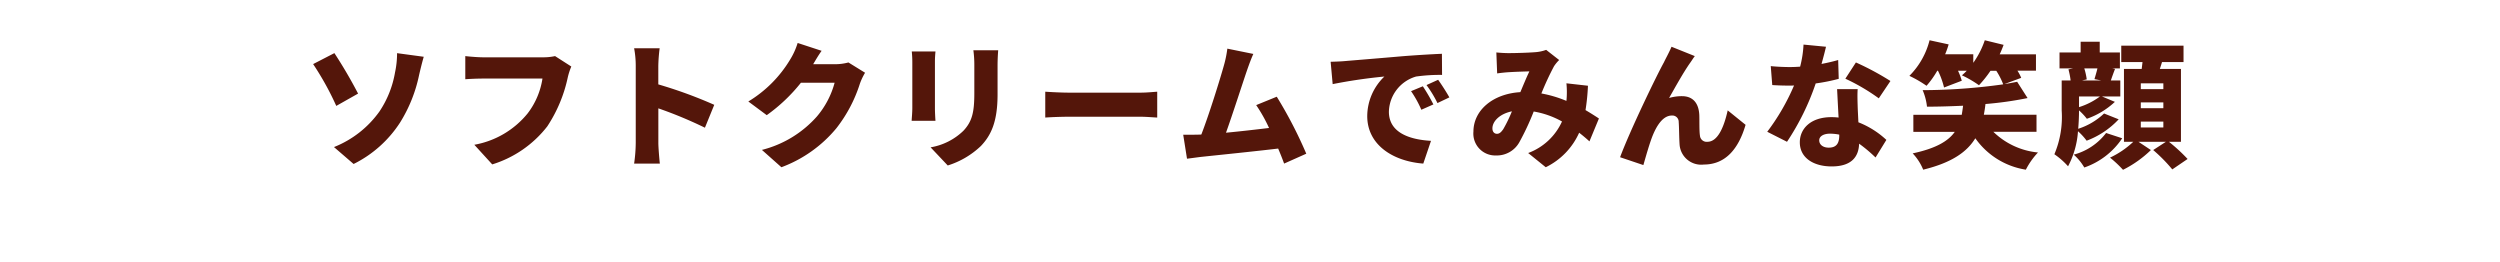 <svg xmlns="http://www.w3.org/2000/svg" xmlns:xlink="http://www.w3.org/1999/xlink" width="277" height="29" viewBox="0 0 277 29">
  <defs>
    <clipPath id="clip-path">
      <rect id="長方形_6340" data-name="長方形 6340" width="277" height="29" transform="translate(50 5013)" fill="none" stroke="#707070" stroke-width="1"/>
    </clipPath>
  </defs>
  <g id="マスクグループ_194" data-name="マスクグループ 194" transform="translate(-50 -5013)" clip-path="url(#clip-path)">
    <path id="パス_25401" data-name="パス 25401" d="M-100.995-1.065-98.82.81a12.993,12.993,0,0,0,5.145-4.59A16.041,16.041,0,0,0-91.575-9c.12-.525.33-1.4.525-2.07l-2.955-.4a10,10,0,0,1-.225,2.13A11.151,11.151,0,0,1-95.955-5.01,11.3,11.3,0,0,1-100.995-1.065Zm.045-10.41-2.355,1.215a31.983,31.983,0,0,1,2.565,4.635l2.415-1.365A51.853,51.853,0,0,0-100.95-11.475ZM-74.7-9.99l-1.8-1.155a6.012,6.012,0,0,1-1.38.135h-6.615c-.495,0-1.485-.075-1.95-.135V-8.58c.39-.03,1.215-.075,1.95-.075h6.6a8.426,8.426,0,0,1-1.65,3.87,9.816,9.816,0,0,1-5.9,3.465L-83.46.855a12.3,12.3,0,0,0,6.1-4.215A15.8,15.8,0,0,0-75.09-8.79,7.453,7.453,0,0,1-74.7-9.99Zm7.14,8.49A16.839,16.839,0,0,1-67.74.765h2.85c-.075-.675-.165-1.86-.165-2.265V-5.355a46.78,46.78,0,0,1,5.16,2.145l1.035-2.535a49.592,49.592,0,0,0-6.2-2.265v-2.055a17.834,17.834,0,0,1,.15-1.95H-67.74a10.479,10.479,0,0,1,.18,1.95Zm20.595-10.23-2.655-.87a7.823,7.823,0,0,1-.8,1.785,13.608,13.608,0,0,1-4.665,4.7l2.04,1.515A18.6,18.6,0,0,0-49.26-8.19h3.735A9.609,9.609,0,0,1-47.5-4.44,12.088,12.088,0,0,1-53.58-.75l2.16,1.92a14.422,14.422,0,0,0,6.09-4.32,15.724,15.724,0,0,0,2.6-4.92A6.71,6.71,0,0,1-42.15-9.3l-1.845-1.14a5.651,5.651,0,0,1-1.485.195H-47.9C-47.67-10.635-47.31-11.25-46.965-11.73Zm19.56-.06H-30.15a11.865,11.865,0,0,1,.105,1.62v3.105c0,2.07-.21,3.135-1.215,4.2a6.852,6.852,0,0,1-3.63,1.83l1.9,2.01a9.371,9.371,0,0,0,3.675-2.16c1.14-1.2,1.845-2.7,1.845-5.715v-3.27C-27.465-10.83-27.435-11.34-27.4-11.79Zm-6.945.135h-2.625a11.587,11.587,0,0,1,.06,1.185v5.085c0,.465-.06,1.11-.075,1.41h2.64c-.03-.39-.06-1.02-.06-1.4v-5.1C-34.41-11.01-34.38-11.28-34.35-11.655ZM-22.185-7.2v2.865c.615-.045,1.74-.09,2.595-.09h7.965c.615,0,1.455.075,1.845.09V-7.2c-.435.03-1.17.105-1.845.105H-19.59C-20.325-7.095-21.585-7.155-22.185-7.2ZM.87-11.385l-2.88-.585a12.5,12.5,0,0,1-.39,1.89c-.45,1.6-1.62,5.37-2.49,7.62a1.135,1.135,0,0,1-.225.015c-.51.015-1.245.015-1.785.015L-6.48.225c.495-.06,1.125-.15,1.5-.195,1.815-.195,6.12-.63,8.6-.93.255.6.48,1.17.66,1.665L6.735-.33a47.658,47.658,0,0,0-3.27-6.315l-2.28.93A16.978,16.978,0,0,1,2.61-3.18c-1.38.165-3.165.375-4.77.525.72-2,1.815-5.415,2.325-6.9C.405-10.245.645-10.89.87-11.385Zm8.565.87L9.66-8.04a57.623,57.623,0,0,1,5.73-.84,6.122,6.122,0,0,0-1.9,4.38c0,3.2,2.865,5.01,6.21,5.265l.855-2.52c-2.6-.15-4.665-1.02-4.665-3.225A4.164,4.164,0,0,1,18.9-8.88a18.918,18.918,0,0,1,2.88-.18l-.015-2.34c-1.1.045-2.865.15-4.365.27-2.745.24-5.01.42-6.42.54C10.695-10.56,10.035-10.53,9.435-10.515ZM19.65-7.8l-1.305.54A12.05,12.05,0,0,1,19.485-5.2L20.82-5.79A19.88,19.88,0,0,0,19.65-7.8Zm1.695-.72-1.29.585A12.562,12.562,0,0,1,21.27-5.94l1.32-.63C22.29-7.11,21.735-7.98,21.345-8.52Zm6.45-3.03.09,2.325c.405-.06.99-.12,1.29-.135.675-.045,1.68-.075,2.28-.09-.285.585-.645,1.455-1,2.3-3.045.18-5.2,2.01-5.2,4.38A2.423,2.423,0,0,0,27.75-.135a2.857,2.857,0,0,0,2.595-1.47,28.544,28.544,0,0,0,1.59-3.4A9.765,9.765,0,0,1,35.07-3.9,6.636,6.636,0,0,1,31.32-.405L33.27,1.17a7.781,7.781,0,0,0,3.7-3.825c.405.315.78.63,1.14.96l1.05-2.535c-.405-.27-.9-.585-1.485-.93a23.476,23.476,0,0,0,.27-2.7l-2.385-.27a9.936,9.936,0,0,1,.015,1.785c0,.045-.015.105-.015.165a13.274,13.274,0,0,0-2.775-.825,30.982,30.982,0,0,1,1.4-3.015,4.157,4.157,0,0,1,.57-.69l-1.44-1.125a4.331,4.331,0,0,1-1.185.255c-.735.06-2.115.105-3.015.105C28.785-11.475,28.215-11.505,27.795-11.55ZM27.36-3.135c0-.765.78-1.605,2.16-1.89a15.411,15.411,0,0,1-.96,1.98c-.255.36-.435.51-.7.51S27.36-2.73,27.36-3.135Zm22.425-8.01-2.58-1.035c-.315.735-.645,1.3-.84,1.725C45.57-9.03,42.615-2.925,41.505.06l2.58.87c.24-.825.69-2.445,1.05-3.315.51-1.23,1.2-2.175,2.115-2.175a.7.7,0,0,1,.75.72c.045.5.045,1.755.1,2.52A2.4,2.4,0,0,0,50.79.87c2.385,0,3.84-1.725,4.62-4.4L53.43-5.13c-.45,2.01-1.155,3.48-2.25,3.48a.742.742,0,0,1-.825-.675c-.09-.57-.045-1.8-.075-2.34-.075-1.29-.72-2.04-1.92-2.04a5.1,5.1,0,0,0-1.425.2c.72-1.26,1.59-2.85,2.37-3.945C49.47-10.68,49.62-10.935,49.785-11.145ZM64.32-12.18l-2.49-.24a11.947,11.947,0,0,1-.375,2.445q-.585.045-1.17.045c-.495,0-1.4-.03-2.085-.105l.165,2.1c.69.045,1.305.06,1.935.06.165,0,.315,0,.48-.015a24.157,24.157,0,0,1-2.97,5.13L60-1.65a27.588,27.588,0,0,0,3.18-6.465,20.467,20.467,0,0,0,2.55-.51l-.06-2.085c-.51.15-1.14.3-1.845.435C64.035-11.025,64.215-11.715,64.32-12.18ZM63.57-1.815c0-.435.465-.735,1.2-.735a5.6,5.6,0,0,1,1.02.105v.075C65.79-1.53,65.52-1,64.62-1,63.99-1,63.57-1.335,63.57-1.815Zm4.26-5.67H65.55c.045.84.105,2.085.165,3.15a6.867,6.867,0,0,0-.795-.045c-2.31,0-3.5,1.29-3.5,2.79,0,1.74,1.545,2.67,3.525,2.67,2.22,0,3-1.08,3.045-2.52A16.017,16.017,0,0,1,69.81.09l1.2-1.95a9.768,9.768,0,0,0-3.1-1.95c-.03-.63-.06-1.215-.075-1.575C67.815-6.12,67.785-6.84,67.83-7.485Zm2.34,1.02,1.29-1.92a30.355,30.355,0,0,0-3.825-2.055l-1.17,1.8A21.8,21.8,0,0,1,70.17-6.465ZM87.645-2.76V-4.65H81.81c.075-.39.135-.78.18-1.185a39.232,39.232,0,0,0,4.665-.66L85.5-8.3c-.435.09-.915.18-1.41.255l1.86-.69a4.592,4.592,0,0,0-.42-.795h2.055V-11.34h-4.02c.165-.345.3-.69.435-1.05l-2.085-.51A9.632,9.632,0,0,1,80.64-10.4v-.945H77.52a9.507,9.507,0,0,0,.39-1.095L75.795-12.9A8.522,8.522,0,0,1,73.56-8.955a13.119,13.119,0,0,1,1.9,1.1A10.123,10.123,0,0,0,76.65-9.525h.075a8.894,8.894,0,0,1,.675,1.86l1.965-.75a7.046,7.046,0,0,0-.42-1.11h.975a5.733,5.733,0,0,1-.54.51,11.722,11.722,0,0,1,1.89,1.1,12.5,12.5,0,0,0,1.275-1.6h.645a7.891,7.891,0,0,1,.765,1.5,65.3,65.3,0,0,1-8.925.645,6.337,6.337,0,0,1,.48,1.83c1.275,0,2.64-.045,4-.105-.045.345-.09.675-.15,1.005H74v1.89h4.59c-.72,1.02-2.07,1.83-4.665,2.385A5.78,5.78,0,0,1,75.09,1.44c3.195-.78,4.86-1.98,5.775-3.48a8.431,8.431,0,0,0,5.6,3.48A8.122,8.122,0,0,1,87.81-.465,8.2,8.2,0,0,1,82.86-2.76Zm7.71.135a6.668,6.668,0,0,1-3.585,2.4A5.81,5.81,0,0,1,92.94,1.2a8.291,8.291,0,0,0,4.2-3.24Zm-.96-7.155c-.09.39-.225.84-.33,1.185l.75.15h-2.13l.525-.12a7.2,7.2,0,0,0-.27-1.215Zm-2.04,3.105H94.68A7.687,7.687,0,0,1,92.355-5.49Zm2.775,1.89A7.459,7.459,0,0,1,92.265-3.09c.06-.7.09-1.41.09-2.01v-.03a6.979,6.979,0,0,1,.87.93A8.747,8.747,0,0,0,96.33-6.075l-1.44-.6h2.04v-1.77H95.88c.12-.345.27-.78.465-1.275l-.315-.06h.855v-1.77H94.65v-1.185H92.535v1.185h-2.34v1.77h1.5l-.51.105a8.9,8.9,0,0,1,.24,1.23h-.99v3.33a10.6,10.6,0,0,1-.81,4.845A8.483,8.483,0,0,1,91.14,1.065a9.622,9.622,0,0,0,1.1-3.885,6.775,6.775,0,0,1,.96,1.05A9.379,9.379,0,0,0,96.75-4.14ZM101.7-3.24h-2.5v-.645h2.5Zm0-2.13h-2.5v-.645h2.5Zm0-2.115h-2.5V-8.13h2.5Zm1.95,5.835V-9.72h-2.34c.075-.24.165-.495.24-.765h2.385V-12.3h-6.9v1.815H99.39l-.09.765H97.335v8.07H98.37A9.774,9.774,0,0,1,95.79.105a12.5,12.5,0,0,1,1.44,1.35,12.374,12.374,0,0,0,3.09-2.19L98.94-1.65h3.045l-1.41.915A17.6,17.6,0,0,1,102.69,1.41L104.385.255a18.758,18.758,0,0,0-2.07-1.905Z" transform="translate(188 5030.36)" fill="#54160a"/>
  </g>
</svg>

